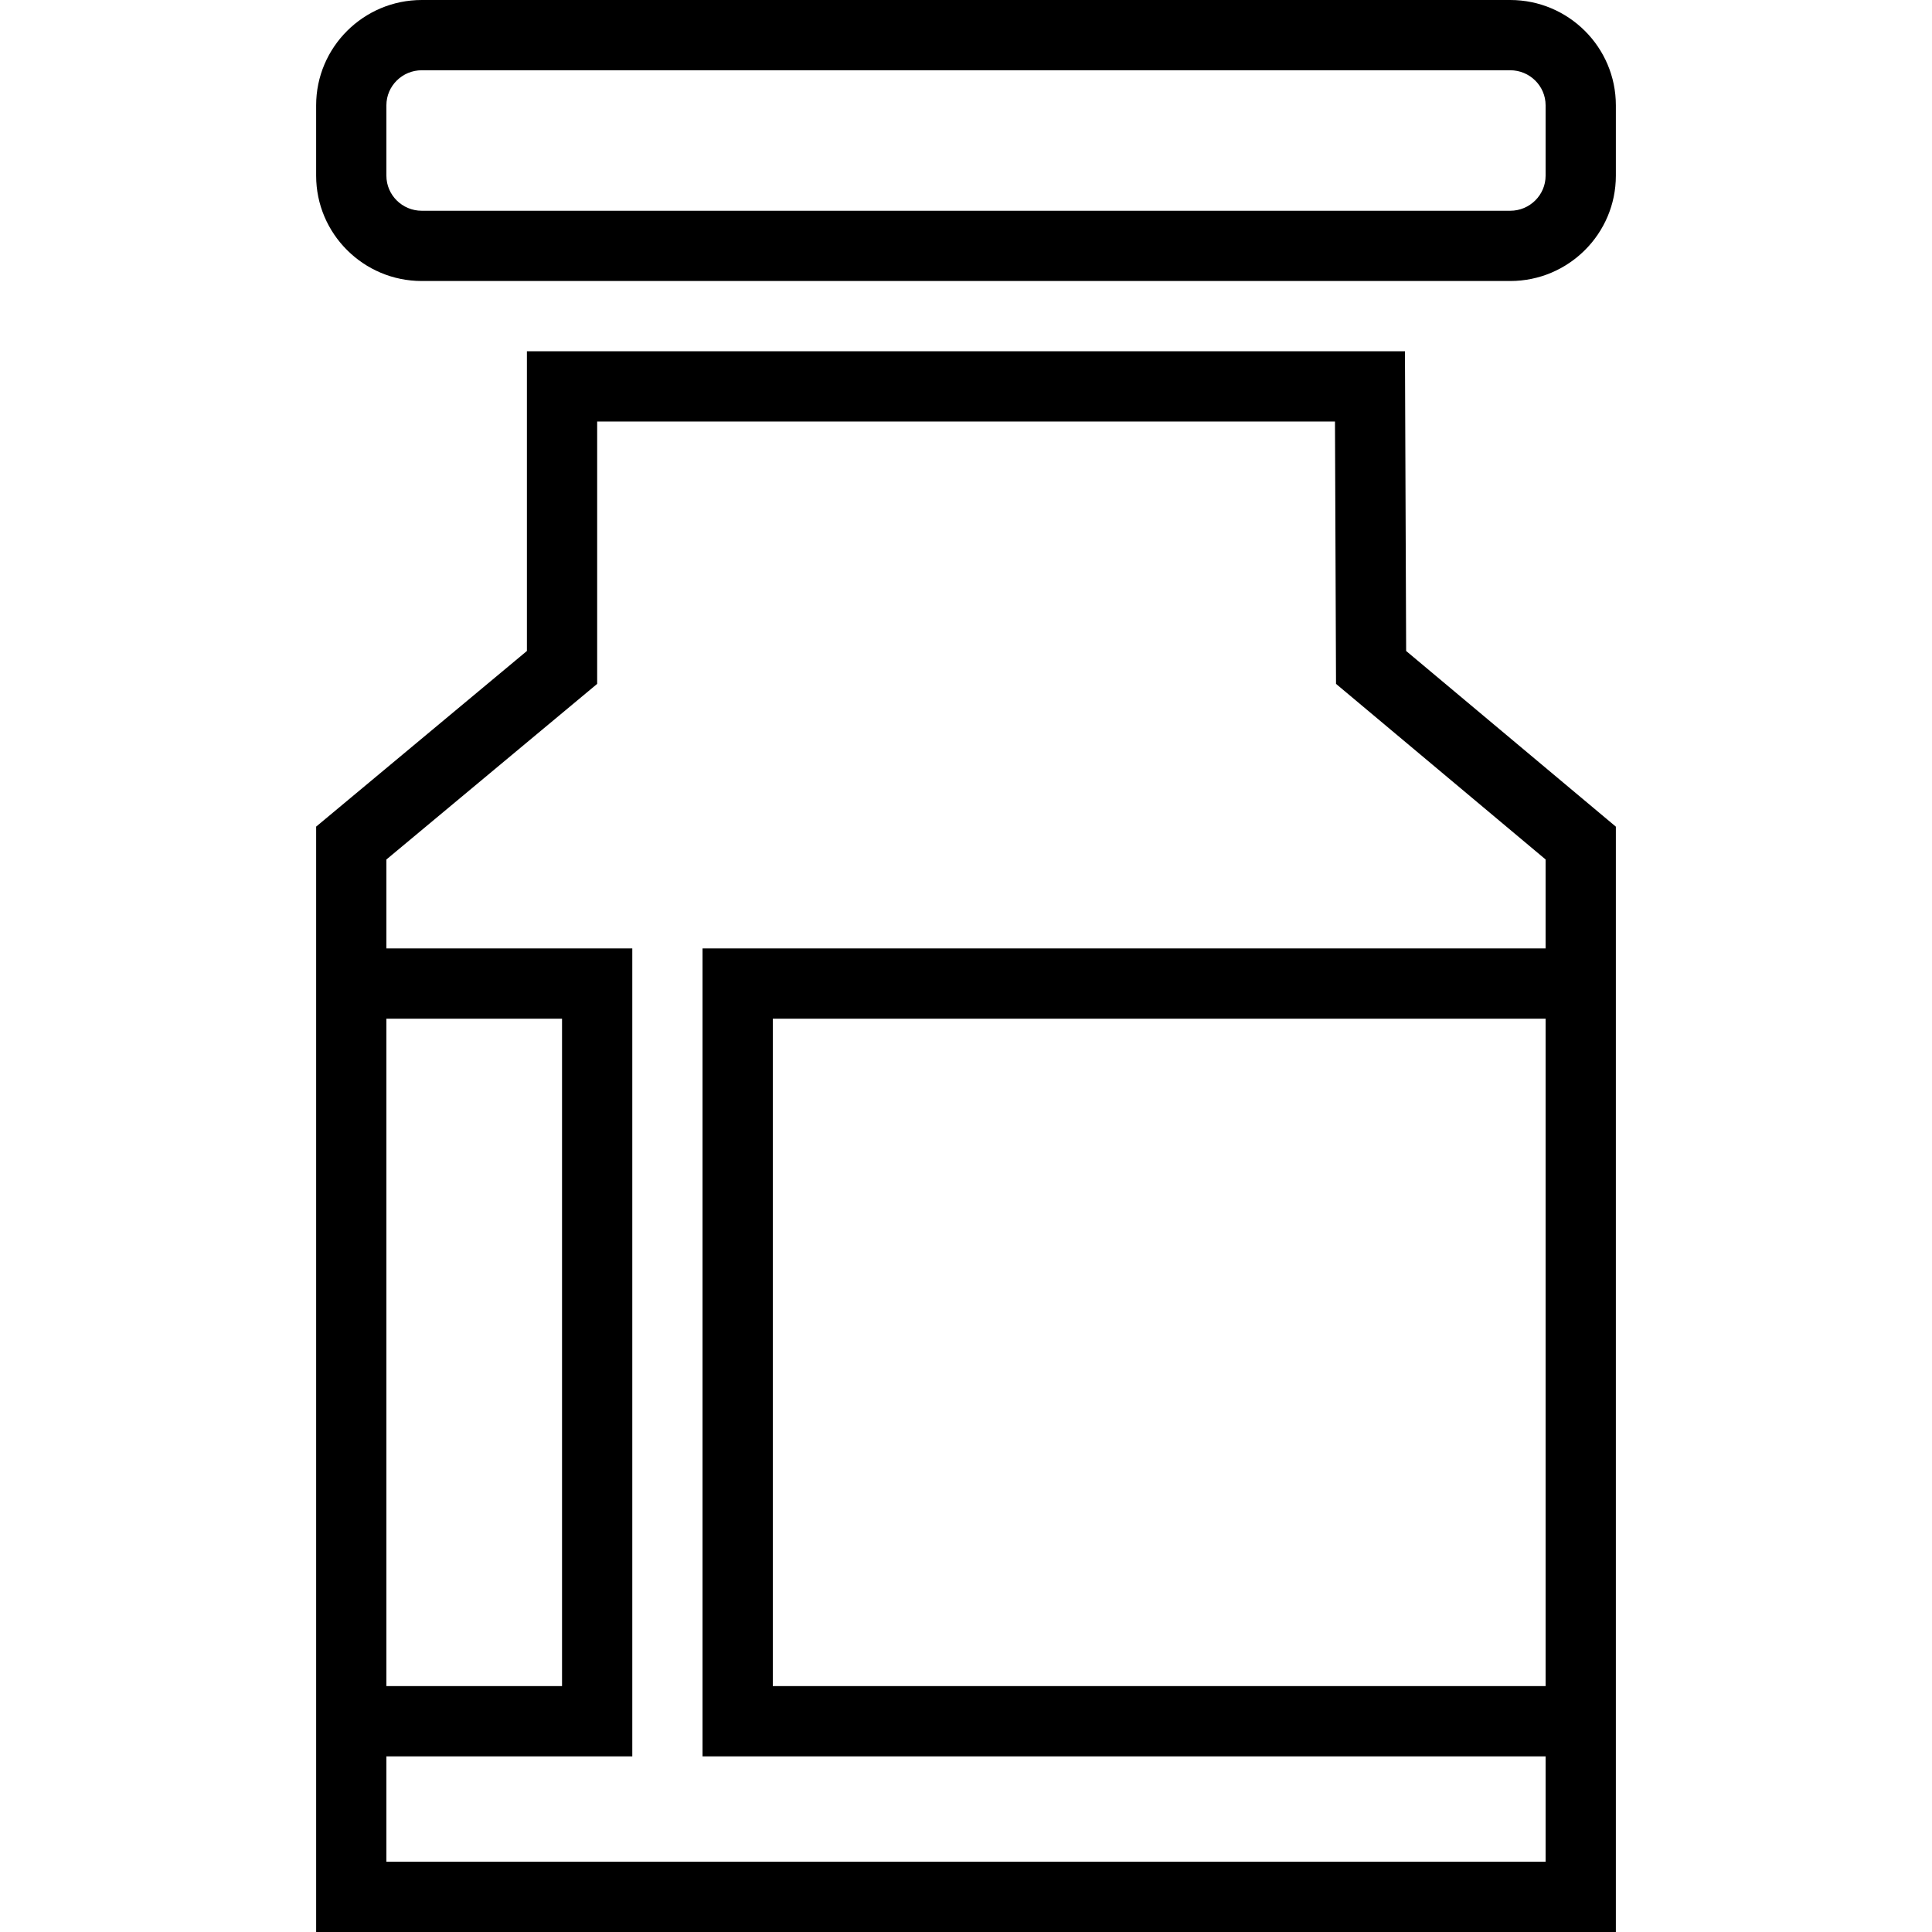 <?xml version="1.0" encoding="iso-8859-1"?>
<!-- Uploaded to: SVG Repo, www.svgrepo.com, Generator: SVG Repo Mixer Tools -->
<svg fill="#000000" height="800px" width="800px" version="1.1" id="Layer_1" xmlns="http://www.w3.org/2000/svg" xmlns:xlink="http://www.w3.org/1999/xlink" 
	 viewBox="0 0 222.222 222.222" xml:space="preserve">
<g>
	<g>
		<g>
			<path d="M161.6,40.404H60.606v34.472L36.364,95.078v14.013v92.929v20.202h149.495V202.02v-92.929V95.084l-24.122-20.208
				L161.6,40.404z M44.444,117.172h20.202v76.768H44.444V117.172z M177.778,193.939H88.889v-76.768h88.889V193.939z
				 M177.777,109.091H80.808v92.929h96.97v12.121H44.444V202.02h28.283v-92.929H44.444V98.862L68.687,78.66V48.485h84.864
				l0.12,30.175l24.106,20.196V109.091z"/>
			<path d="M173.708,0H48.514c-6.7,0-12.151,5.433-12.151,12.113v8.097c0,6.68,5.451,12.113,12.151,12.113h125.194
				c6.7,0,12.151-5.433,12.151-12.113v-8.097C185.859,5.433,180.408,0,173.708,0z M177.778,20.21c0,2.223-1.825,4.032-4.07,4.032
				H48.514c-2.245,0-4.07-1.809-4.07-4.032v-8.097c0-2.223,1.825-4.032,4.07-4.032h125.194c2.245,0,4.07,1.809,4.07,4.032V20.21z"/>
		</g>
	</g>
</g>
</svg>